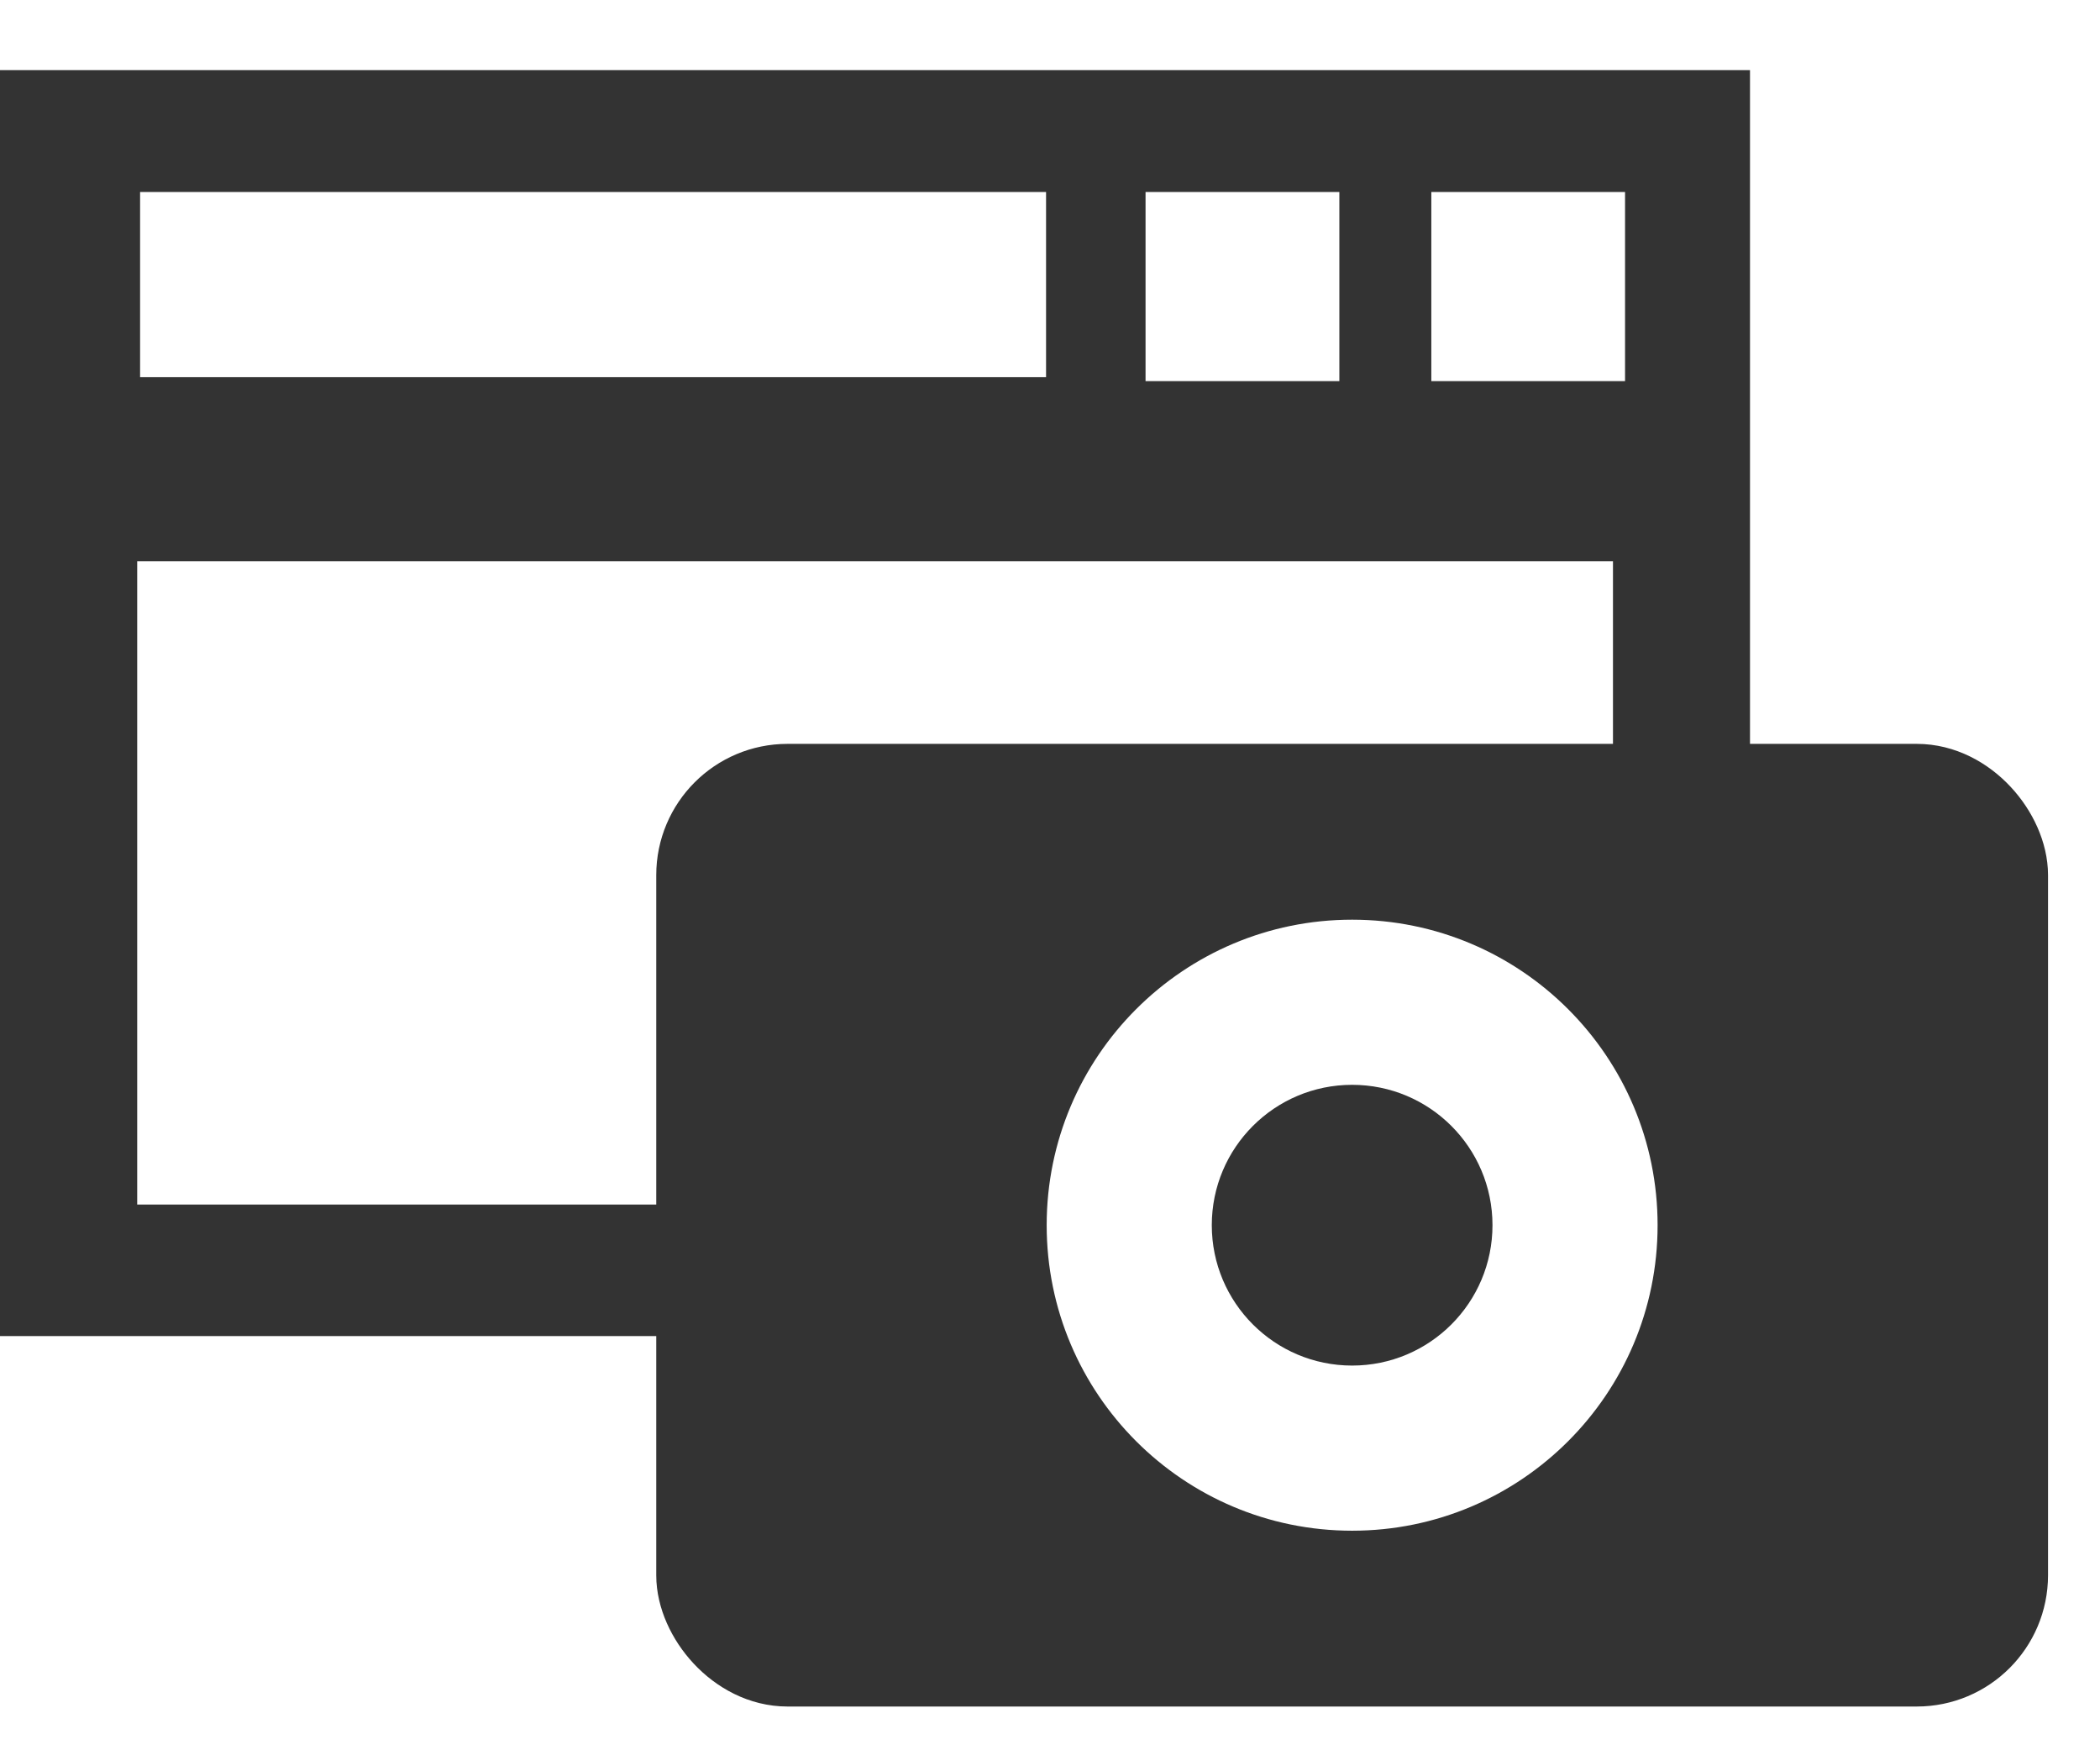 <svg height="20" viewBox="0 0 24 20" width="24" xmlns="http://www.w3.org/2000/svg"><g fill="none" fill-rule="evenodd"><path d="m0 0h24v20h-24z" fill="#fff"/><path d="m18.572 15.873h-2.214v-2.161h2.214zm-3.265 0h-2.215v-2.161h2.215zm3.127-11.57v5.825 1.525h-16.866v-1.525-5.825zm-6.479 11.57h-10.354v-2.116h10.354zm-11.955-13.073v6.744 7.722h20v-7.722-6.744z" fill="#333" fill-rule="nonzero" transform="matrix(1 0 0 -1 0 18.067)"/><rect fill="#333" height="10" rx="1" stroke="#333" width="14.906" x="8" y="9"/><circle cx="15.453" cy="14" fill="#fff" r="3.491"/><circle cx="15.453" cy="14" fill="#333" r="1.604"/></g></svg>